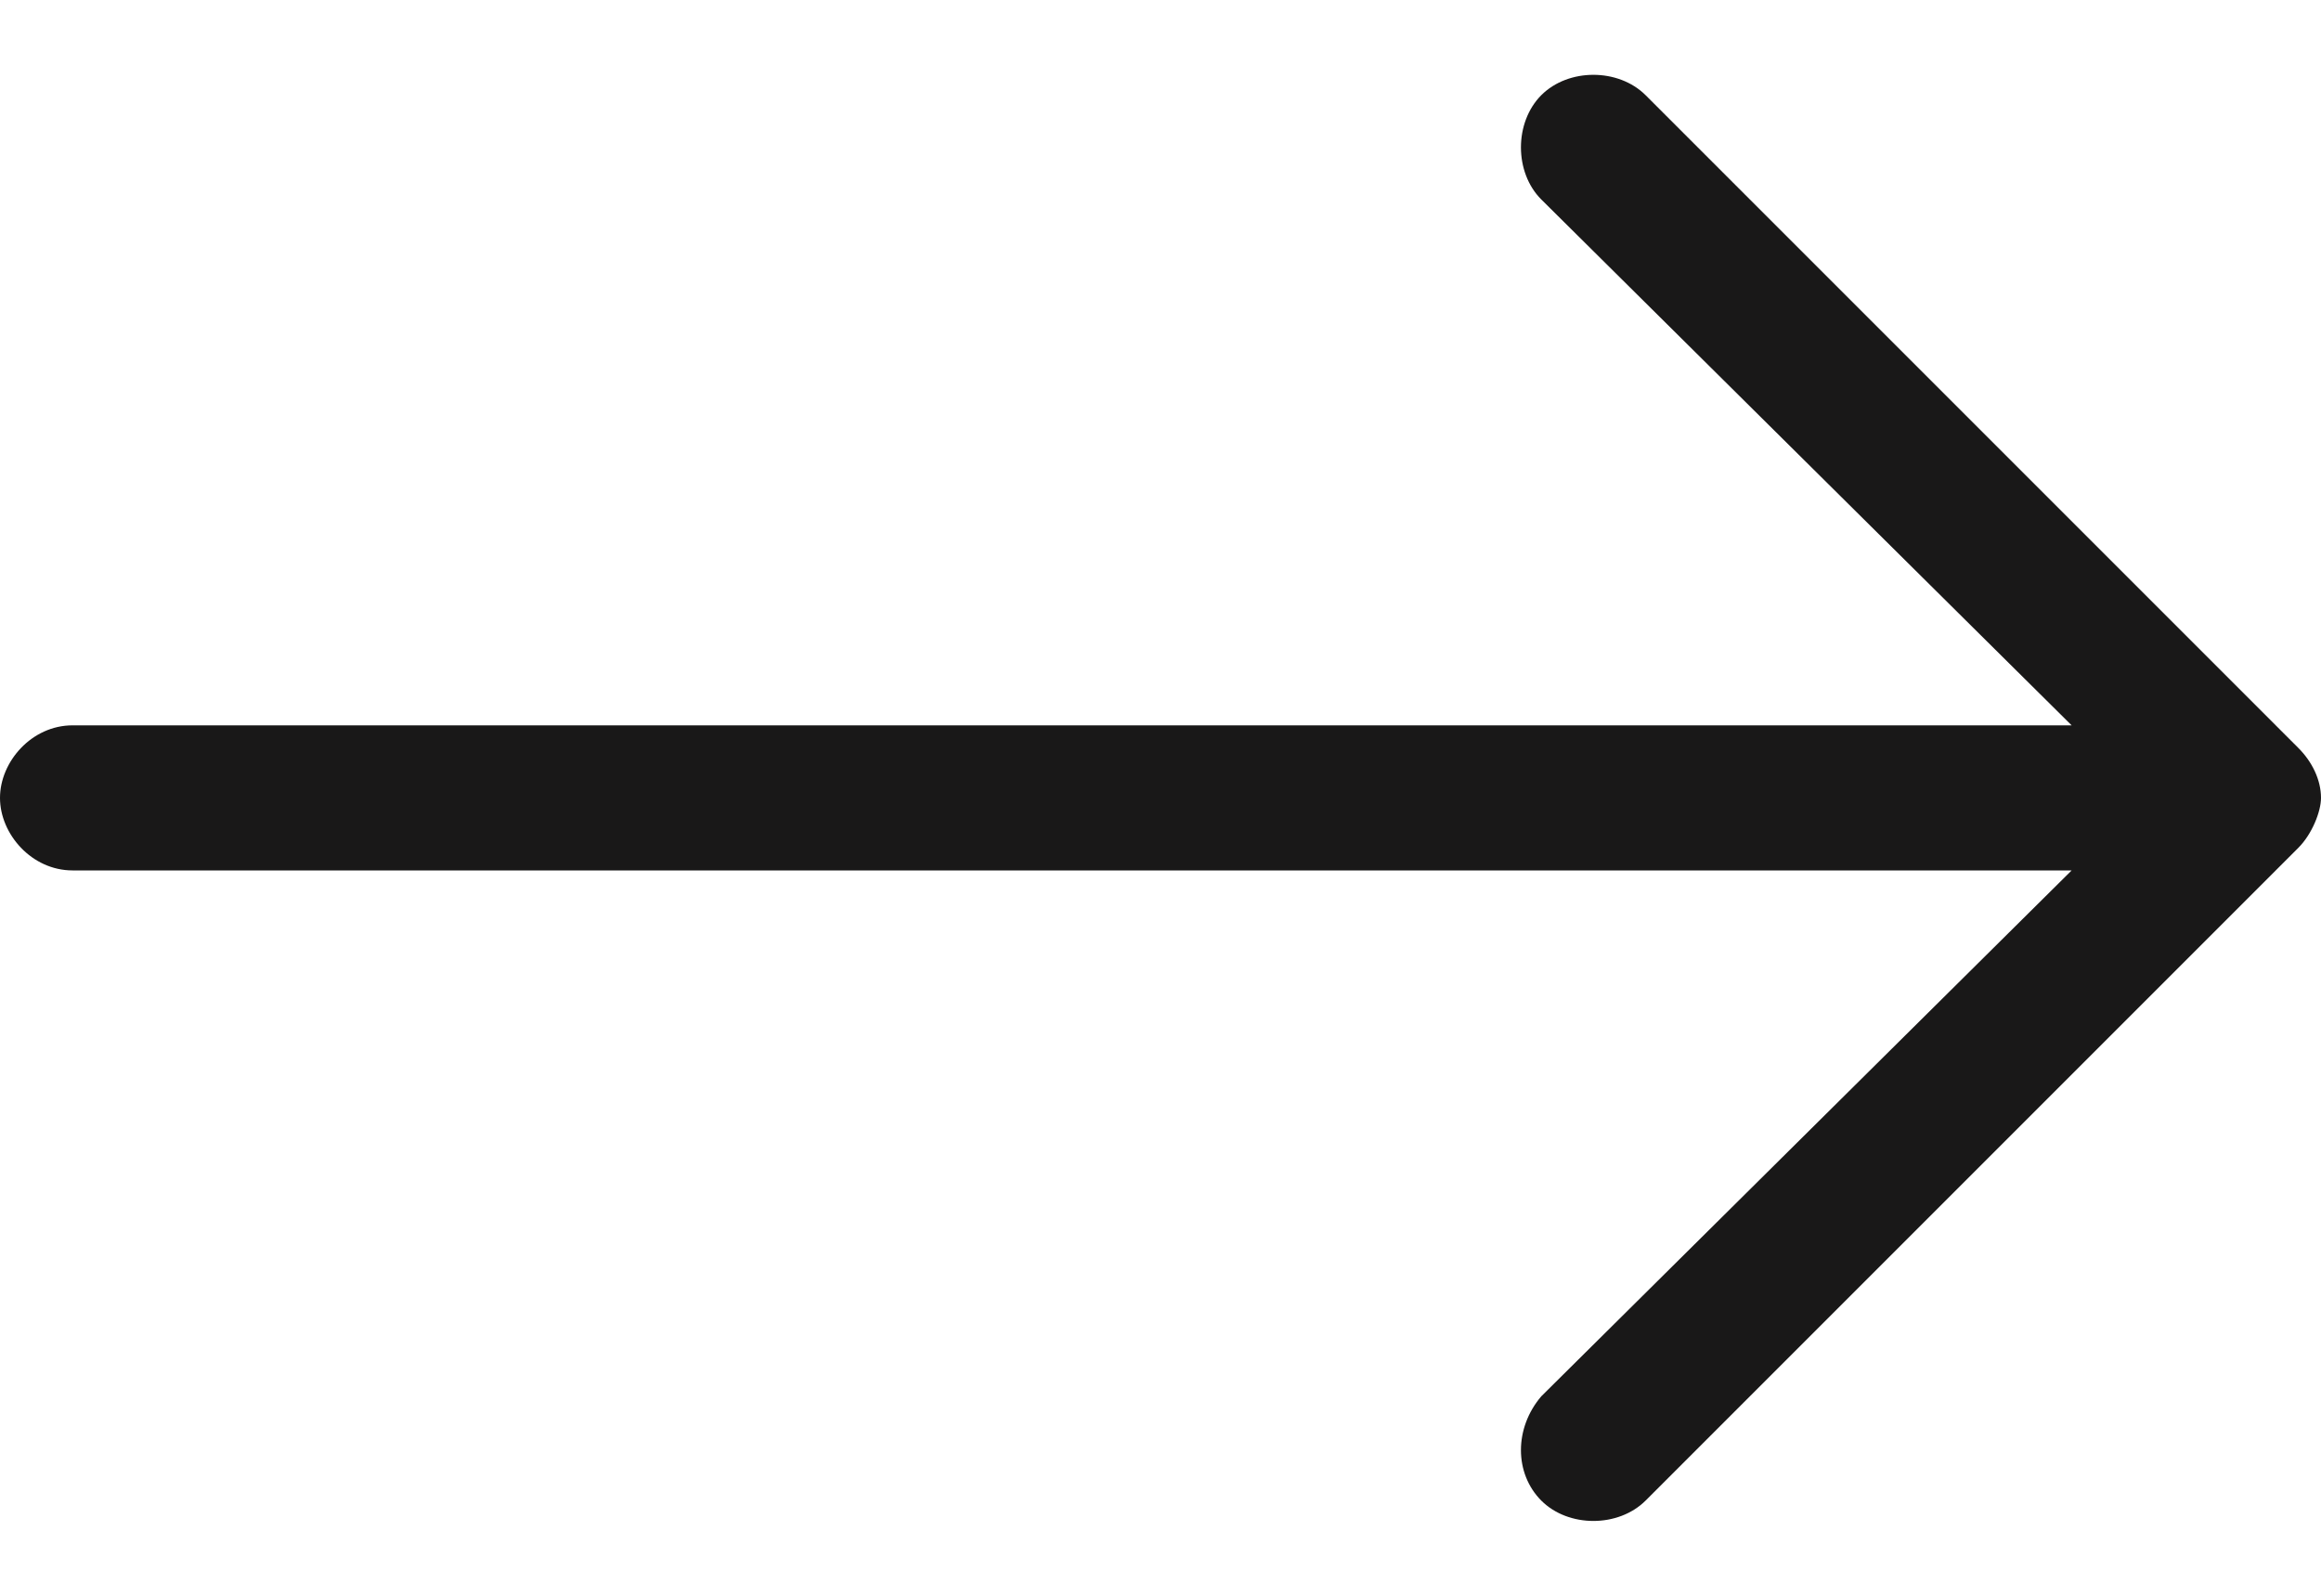 <svg width="16" height="11" viewBox="0 0 16 11" fill="none" xmlns="http://www.w3.org/2000/svg">
<path d="M11.344 0.656L15.844 5.156C15.938 5.25 16 5.375 16 5.5C16 5.594 15.938 5.75 15.844 5.844L11.344 10.344C11.156 10.531 10.812 10.531 10.625 10.344C10.438 10.156 10.438 9.844 10.625 9.625L14.281 6H0.5C0.219 6 0 5.75 0 5.5C0 5.25 0.219 5 0.5 5H14.281L10.625 1.375C10.438 1.188 10.438 0.844 10.625 0.656C10.812 0.469 11.156 0.469 11.344 0.656Z" fill="#191818"/>
</svg>
